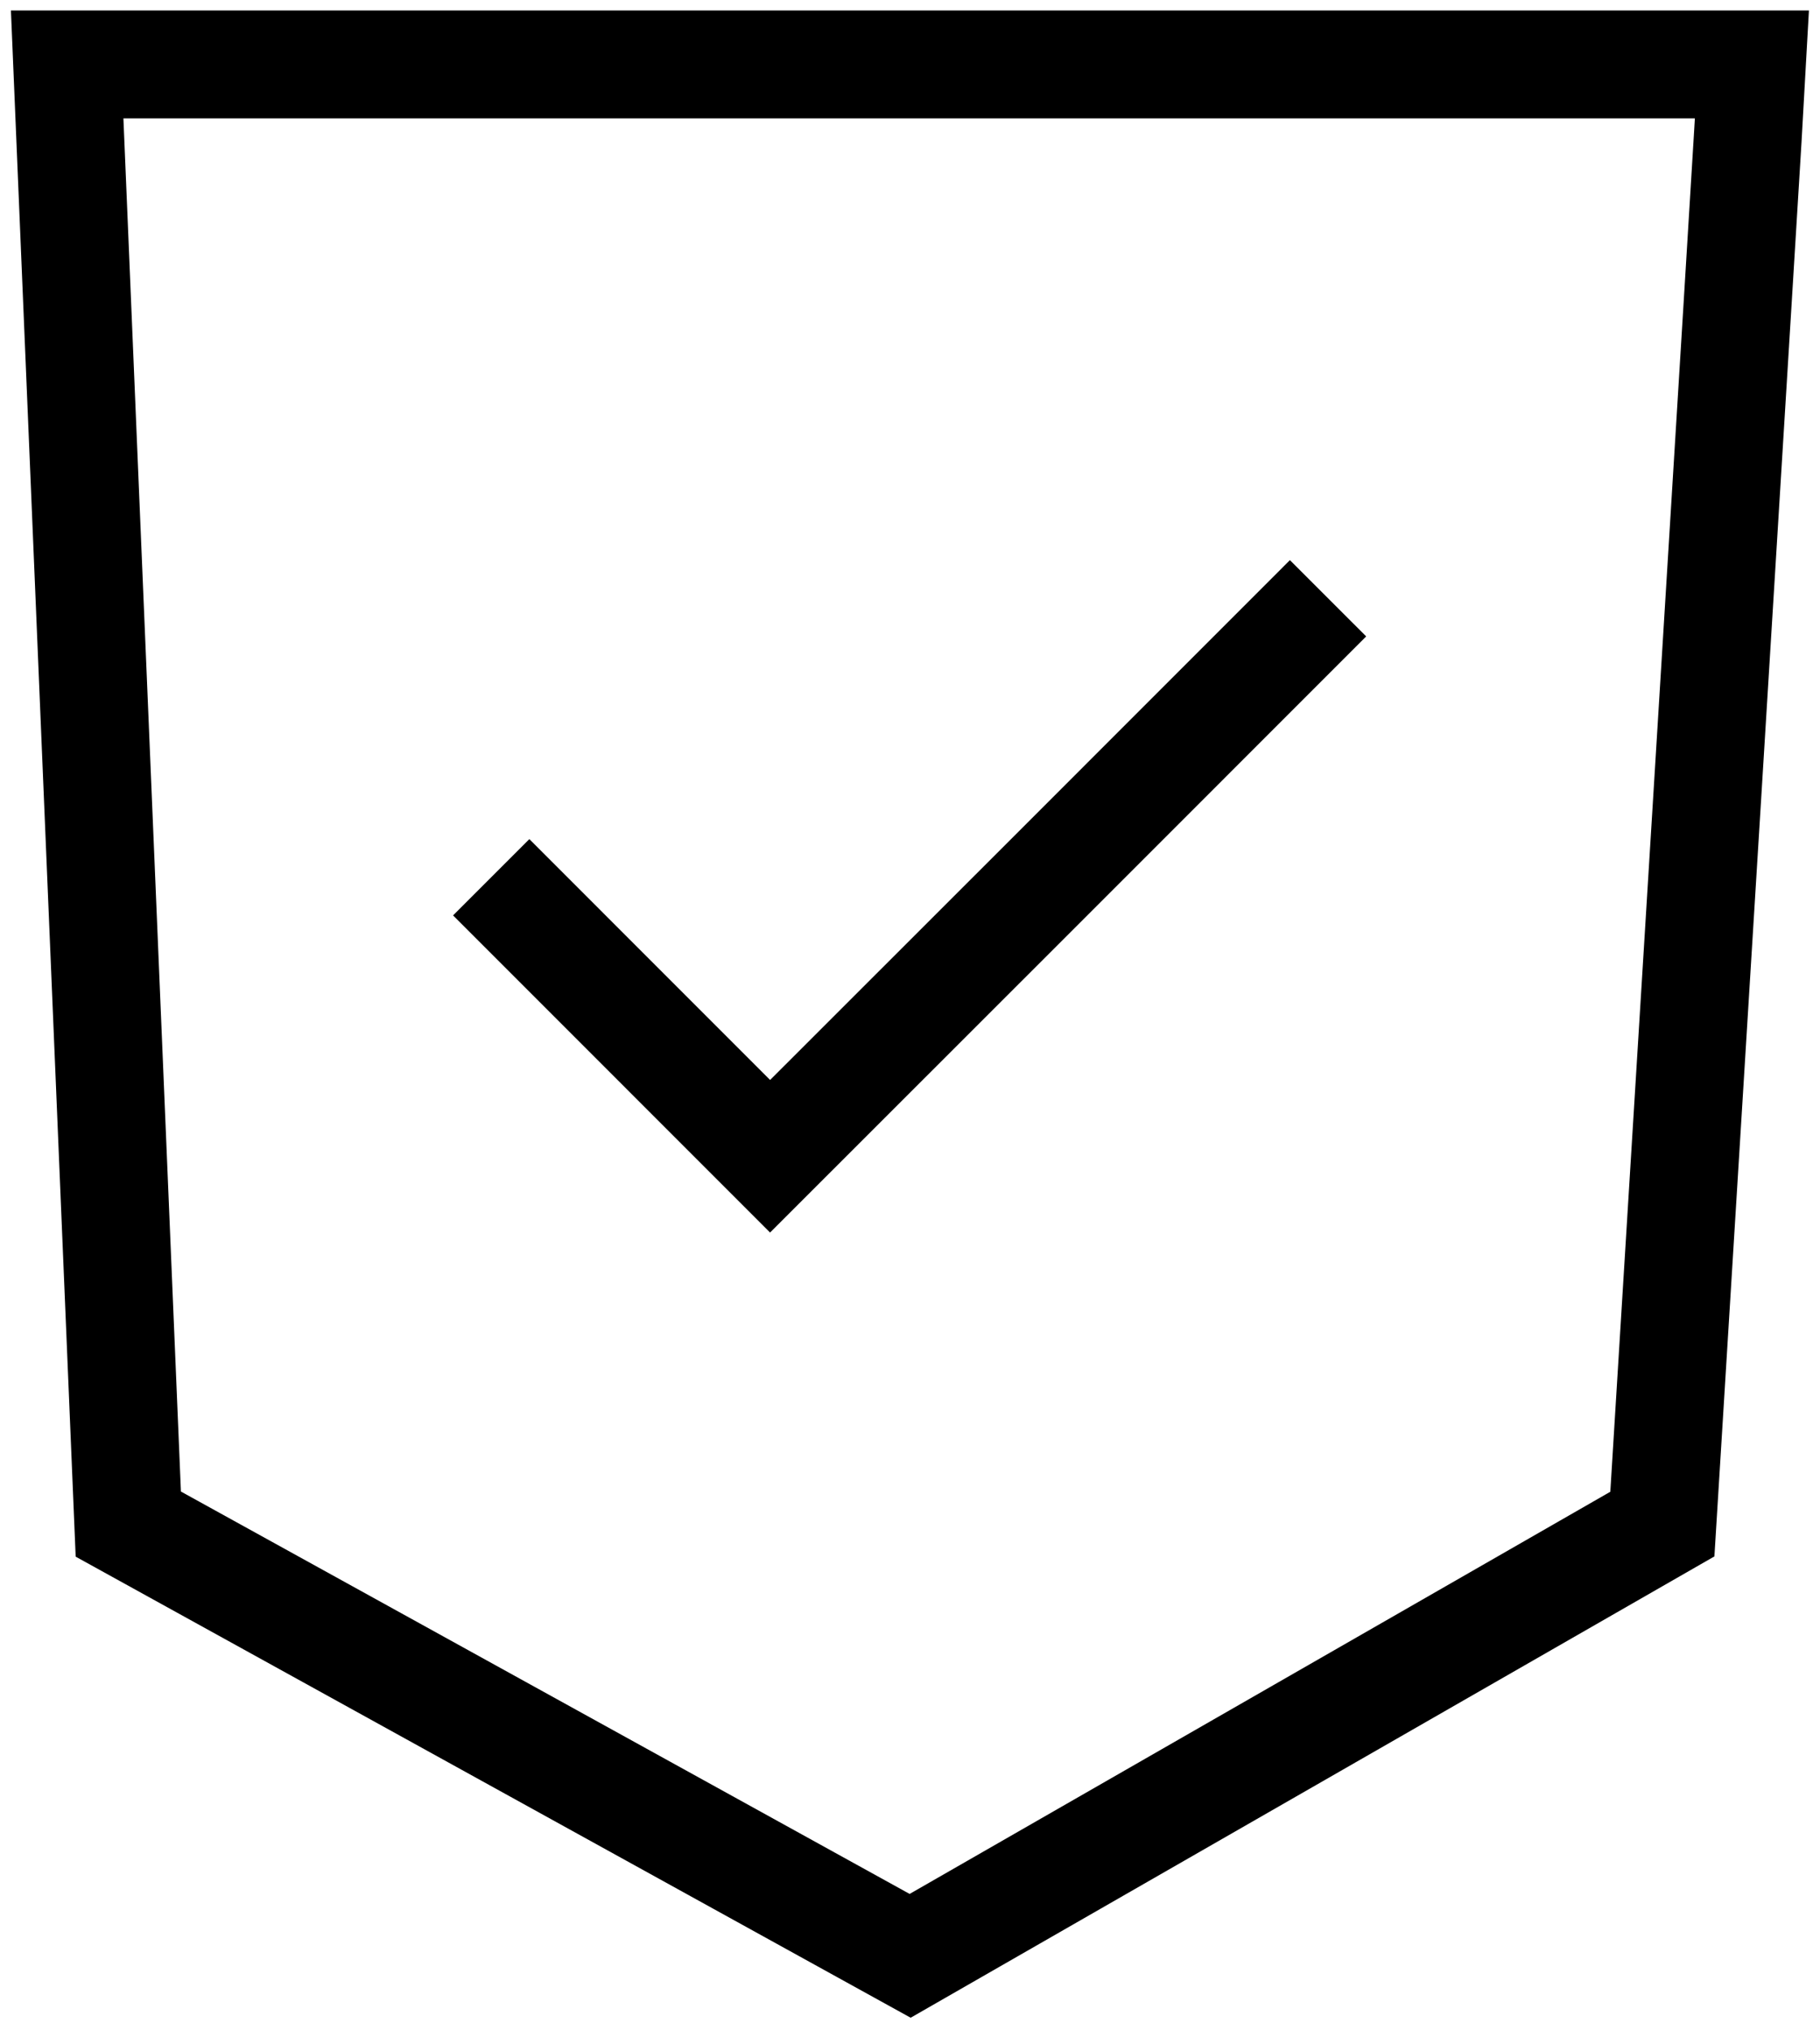 <svg xmlns="http://www.w3.org/2000/svg" xmlns:xlink="http://www.w3.org/1999/xlink" width="101.228" height="112.878" viewBox="0 0 101.228 112.878">
  <defs>
    <clipPath id="clip-path">
      <rect id="Rectangle_130" data-name="Rectangle 130" width="101.228" height="112.878" fill="none" stroke="#000" stroke-width="6"/>
    </clipPath>
  </defs>
  <g id="Group_196" data-name="Group 196" transform="translate(0 4)">
    <g id="Group_195" data-name="Group 195" transform="translate(0 -4)" clip-path="url(#clip-path)">
      <path id="Path_6292" data-name="Path 6292" d="M52.1,110.182,93.938,86.172S98.815,7.271,98.932,5H5.214l3.4,81.173Z" transform="translate(-1.478 -1.417)" fill="none" stroke="#000" stroke-miterlimit="10" stroke-width="6"/>
      <path id="Path_6293" data-name="Path 6293" d="M84.671,46.427,69.16,61.942,53.637,77.457,38.126,61.942" transform="translate(-10.805 -13.157)" fill="none" stroke="#000" stroke-miterlimit="10" stroke-width="6"/>
    </g>
  </g>
</svg>

